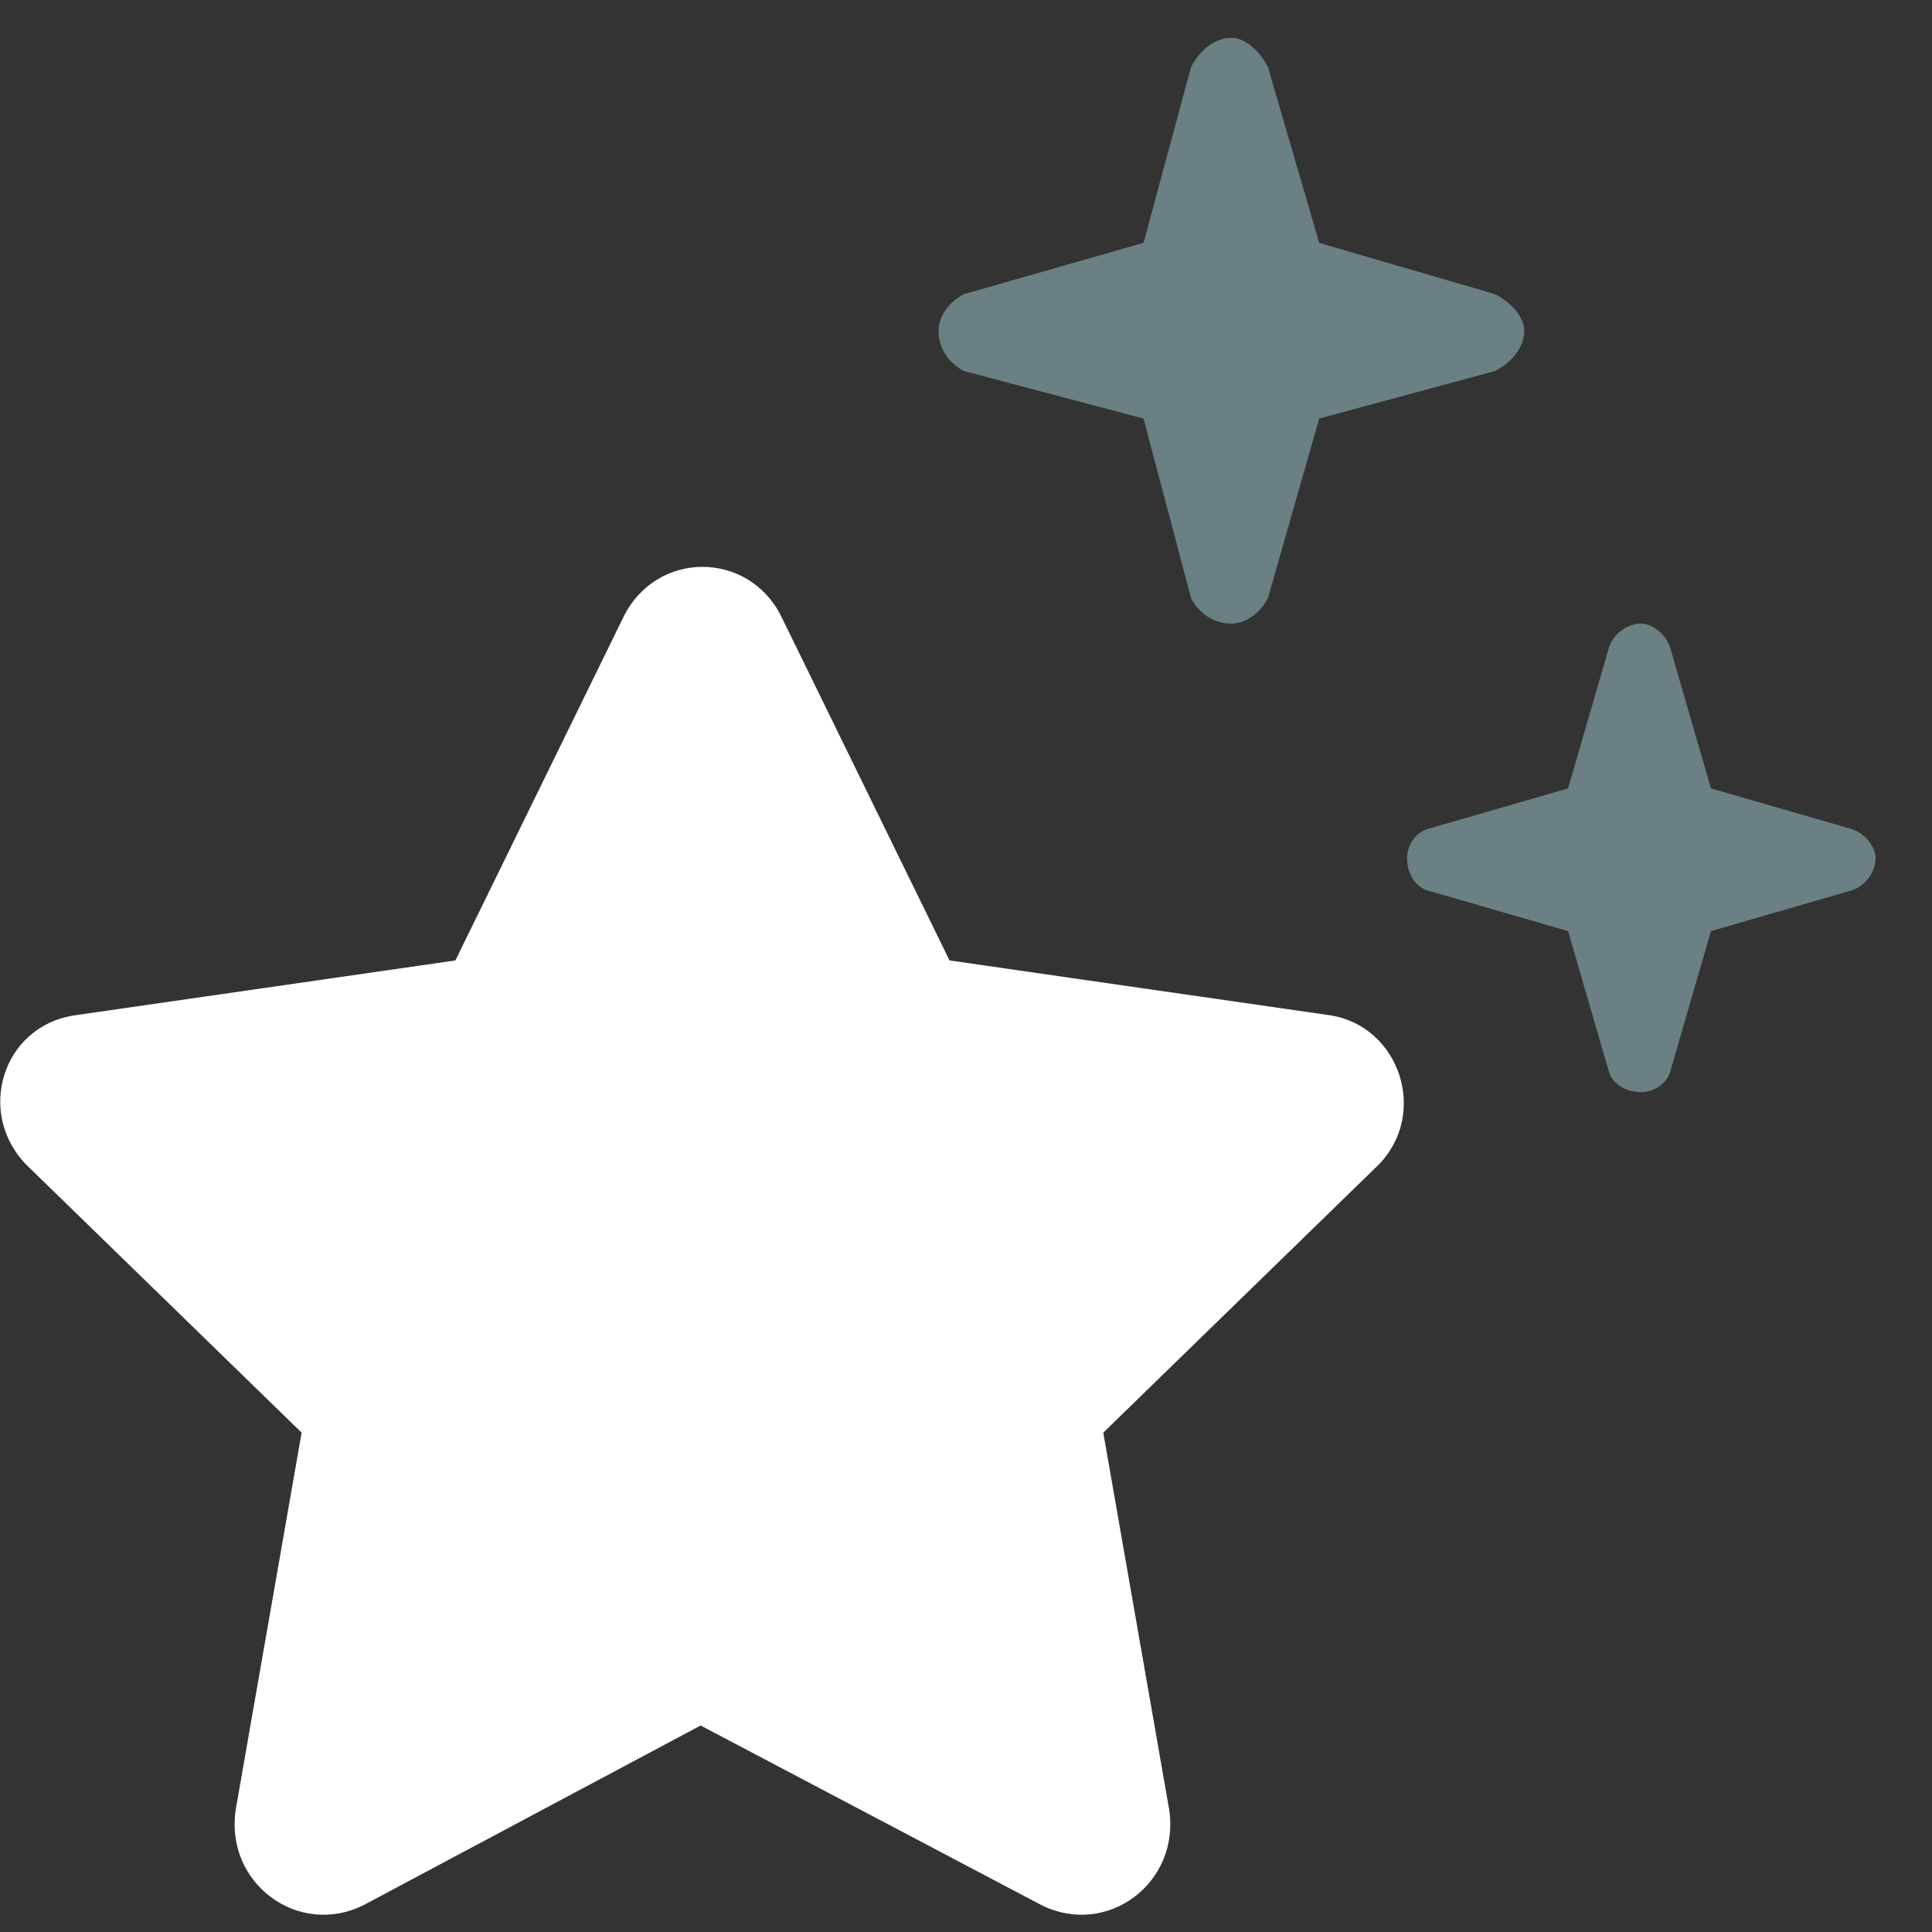 <?xml version="1.0" encoding="UTF-8"?> <svg xmlns="http://www.w3.org/2000/svg" width="17" height="17" viewBox="0 0 17 17" fill="none"><rect x="0" y="0" width="17" height="17" fill="#333333" stroke="none"/><path d="M6.874 5.423L8.355 8.451L11.706 8.934C12.318 9.031 12.575 9.804 12.124 10.255L9.708 12.606L10.288 15.924C10.385 16.569 9.741 17.052 9.161 16.762L6.165 15.183L3.202 16.762C2.622 17.052 1.977 16.569 2.074 15.924L2.654 12.606L0.238 10.255C-0.213 9.804 0.013 9.031 0.657 8.934L4.007 8.451L5.489 5.423C5.779 4.843 6.584 4.843 6.874 5.423Z" fill="white"></path><path d="M10.48 5.262L10.062 3.683L8.483 3.265C8.354 3.2 8.258 3.071 8.258 2.91C8.258 2.781 8.354 2.653 8.483 2.588L10.062 2.137L10.48 0.591C10.545 0.462 10.674 0.333 10.835 0.333C10.964 0.333 11.092 0.462 11.157 0.591L11.608 2.137L13.154 2.588C13.283 2.653 13.412 2.781 13.412 2.91C13.412 3.071 13.283 3.2 13.154 3.265L11.608 3.683L11.157 5.262C11.092 5.391 10.964 5.487 10.835 5.487C10.674 5.487 10.545 5.391 10.48 5.262ZM13.798 8.193L12.574 7.839C12.445 7.806 12.381 7.678 12.381 7.549C12.381 7.452 12.445 7.323 12.574 7.291L13.798 6.937L14.153 5.713C14.185 5.584 14.314 5.487 14.443 5.487C14.539 5.487 14.668 5.584 14.7 5.713L15.055 6.937L16.279 7.291C16.407 7.323 16.504 7.452 16.504 7.549C16.504 7.678 16.407 7.806 16.279 7.839L15.055 8.193L14.7 9.417C14.668 9.546 14.539 9.61 14.443 9.61C14.314 9.61 14.185 9.546 14.153 9.417L13.798 8.193Z" fill="#6A8082"></path></svg> 